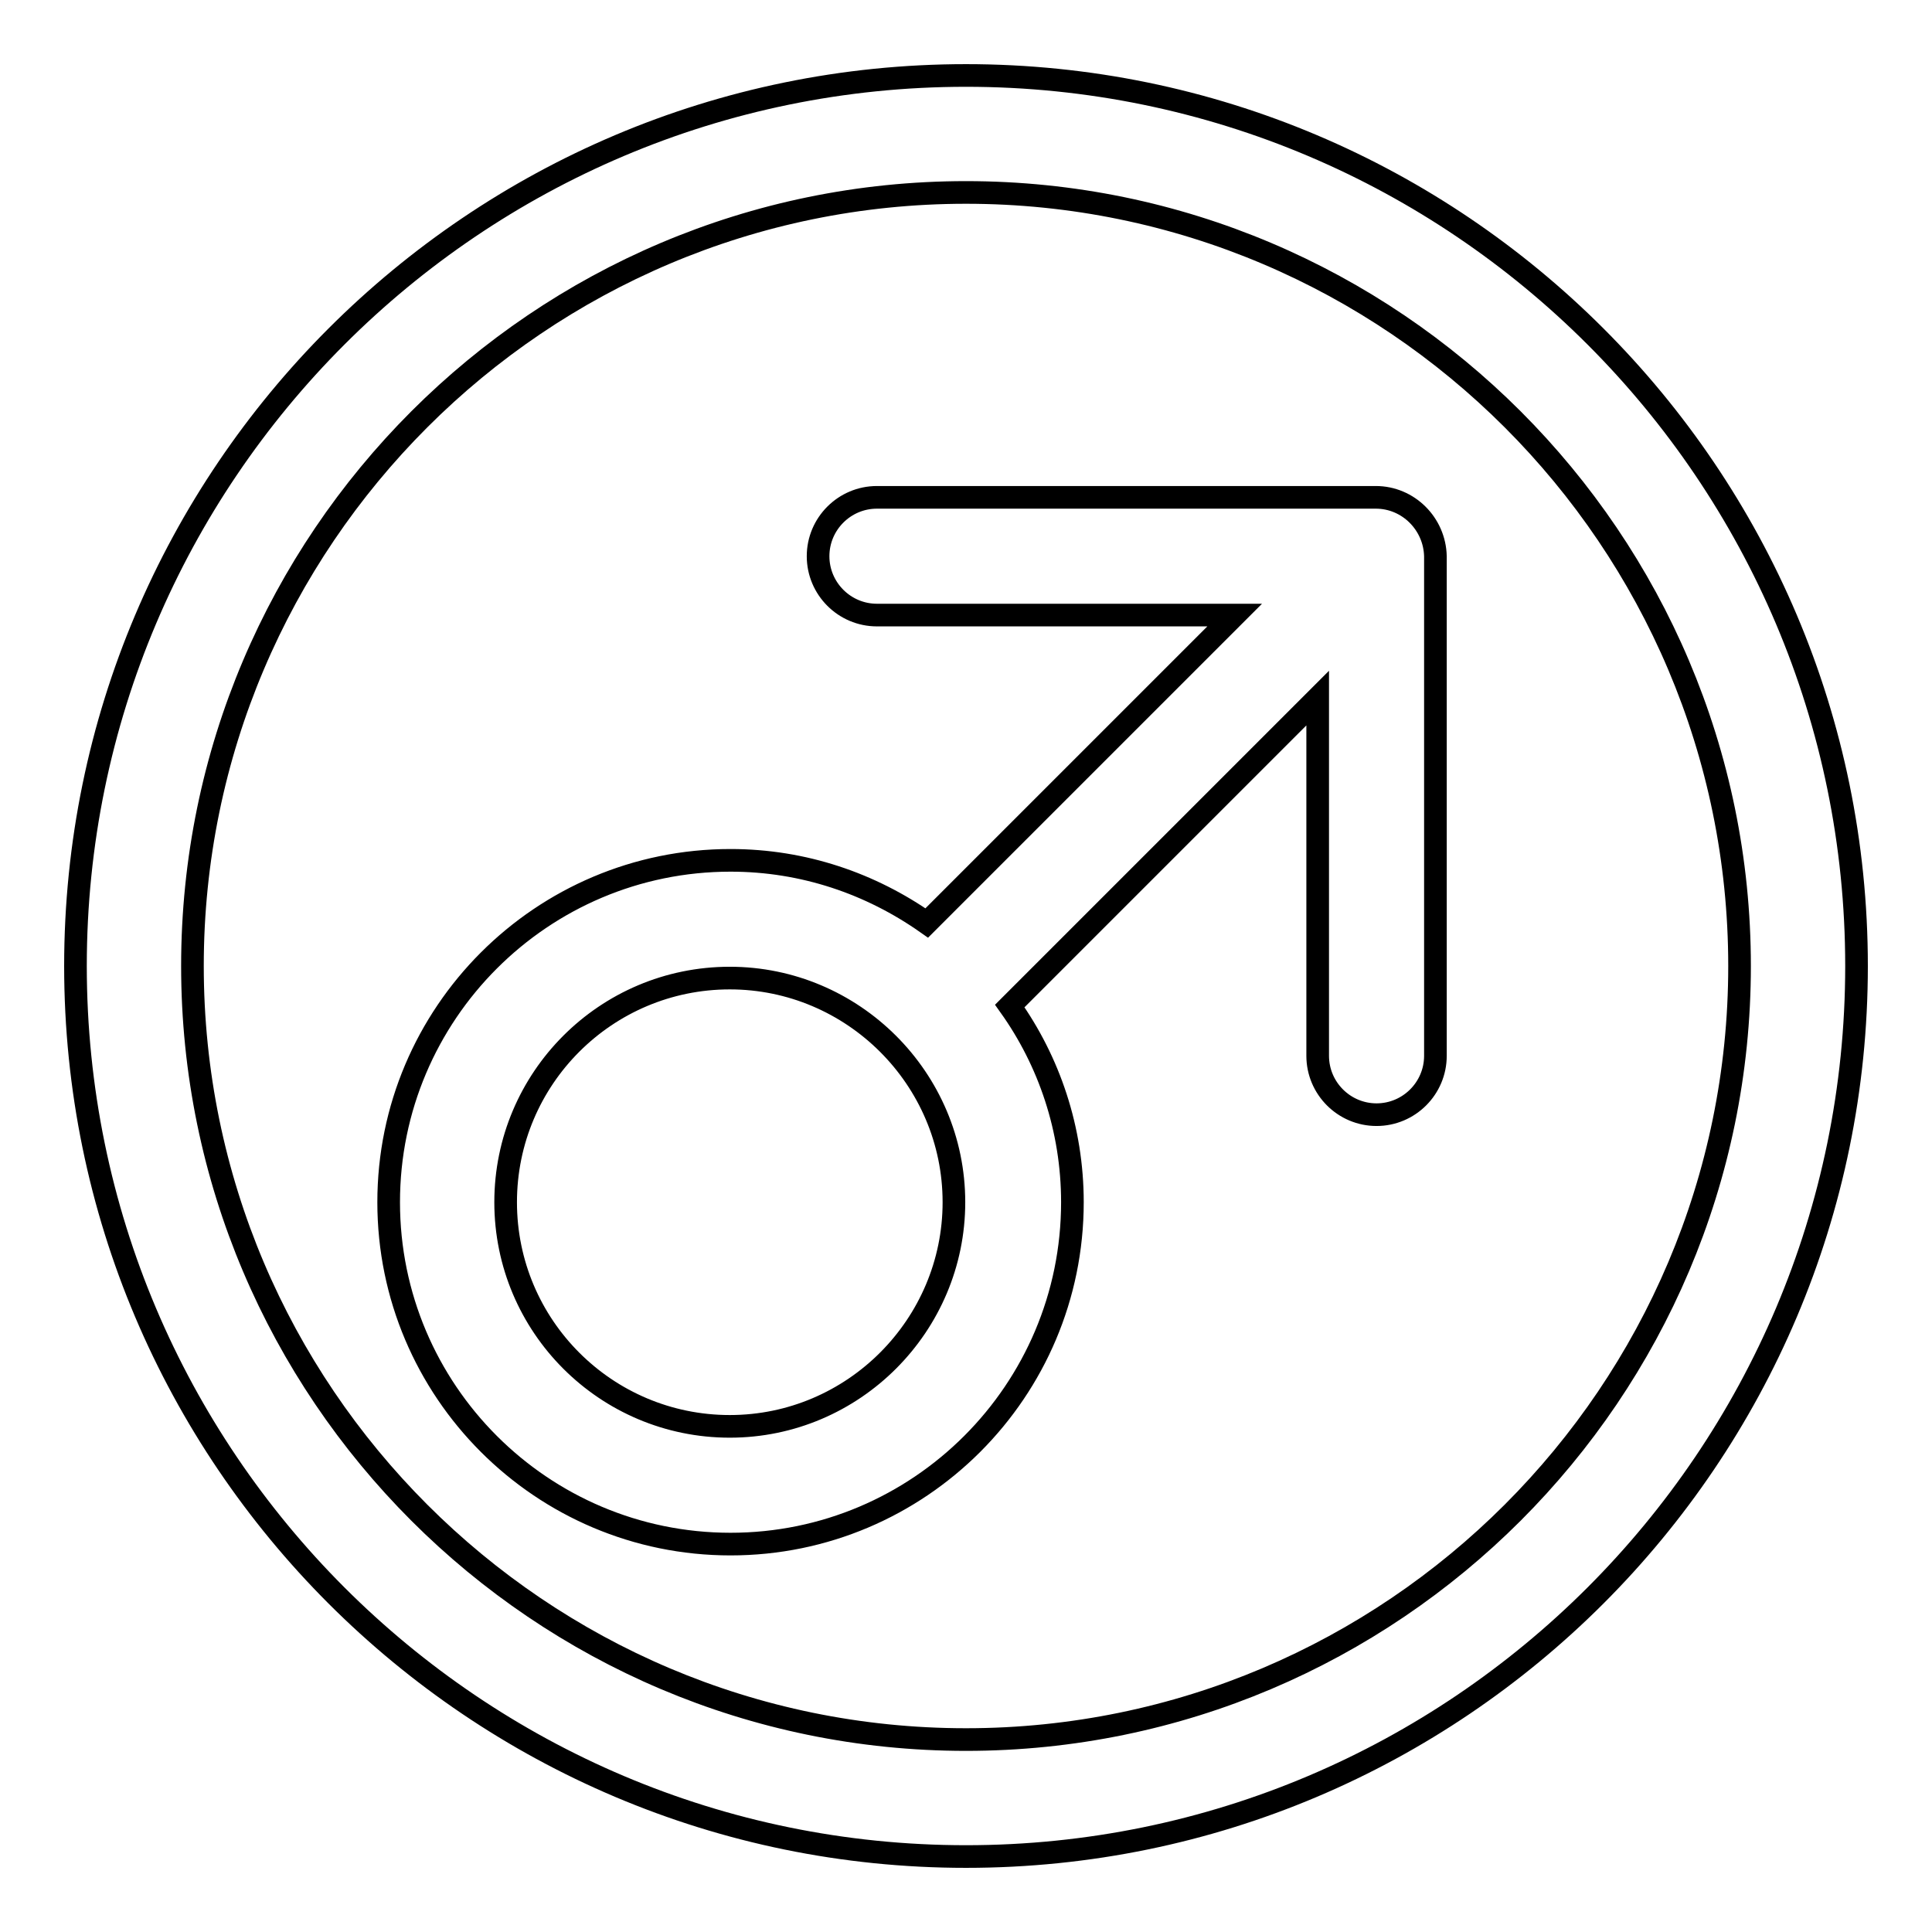 <?xml version="1.0" encoding="utf-8"?>
<!-- Svg Vector Icons : http://www.onlinewebfonts.com/icon -->
<!DOCTYPE svg PUBLIC "-//W3C//DTD SVG 1.1//EN" "http://www.w3.org/Graphics/SVG/1.1/DTD/svg11.dtd">
<svg version="1.1" xmlns="http://www.w3.org/2000/svg" xmlns:xlink="http://www.w3.org/1999/xlink" x="0px" y="0px" viewBox="0 0 256 256" enable-background="new 0 0 256 256" xml:space="preserve">
<g> <path stroke-width="3" fill-opacity="0" stroke="#000000"  d="M128,10C62.9,10,10,62.9,10,128c0,65.1,52.9,118,118,118c65.1,0,118-52.9,118-118C246,62.9,193.1,10,128,10 z M128,230.5c-56.5,0-102.5-46-102.5-102.5S71.5,25.5,128,25.5s102.5,46,102.5,102.5S184.5,230.5,128,230.5z M182.3,65.9h-66.1 c-4.3,0-7.8,3.5-7.8,7.8c0,4.3,3.5,7.8,7.8,7.8h47.4l-40.8,40.8c-7.4-5.2-16.3-8.3-26-8.3c-25,0-45.3,20.3-45.3,45.3 c0,25,20.3,45.3,45.3,45.3s45.3-20.3,45.3-45.3c0-9.7-3.1-18.7-8.3-26l40.8-40.8v47.4c0,4.3,3.5,7.8,7.8,7.8c4.3,0,7.8-3.5,7.8-7.8 V73.7C190.1,69.4,186.6,65.9,182.3,65.9L182.3,65.9z M96.7,189c-16.4,0-29.7-13.3-29.7-29.7c0-16.4,13.3-29.7,29.7-29.7 c16.3,0,29.7,13.3,29.7,29.7C126.4,175.6,113.1,189,96.7,189z"/></g>
</svg>
